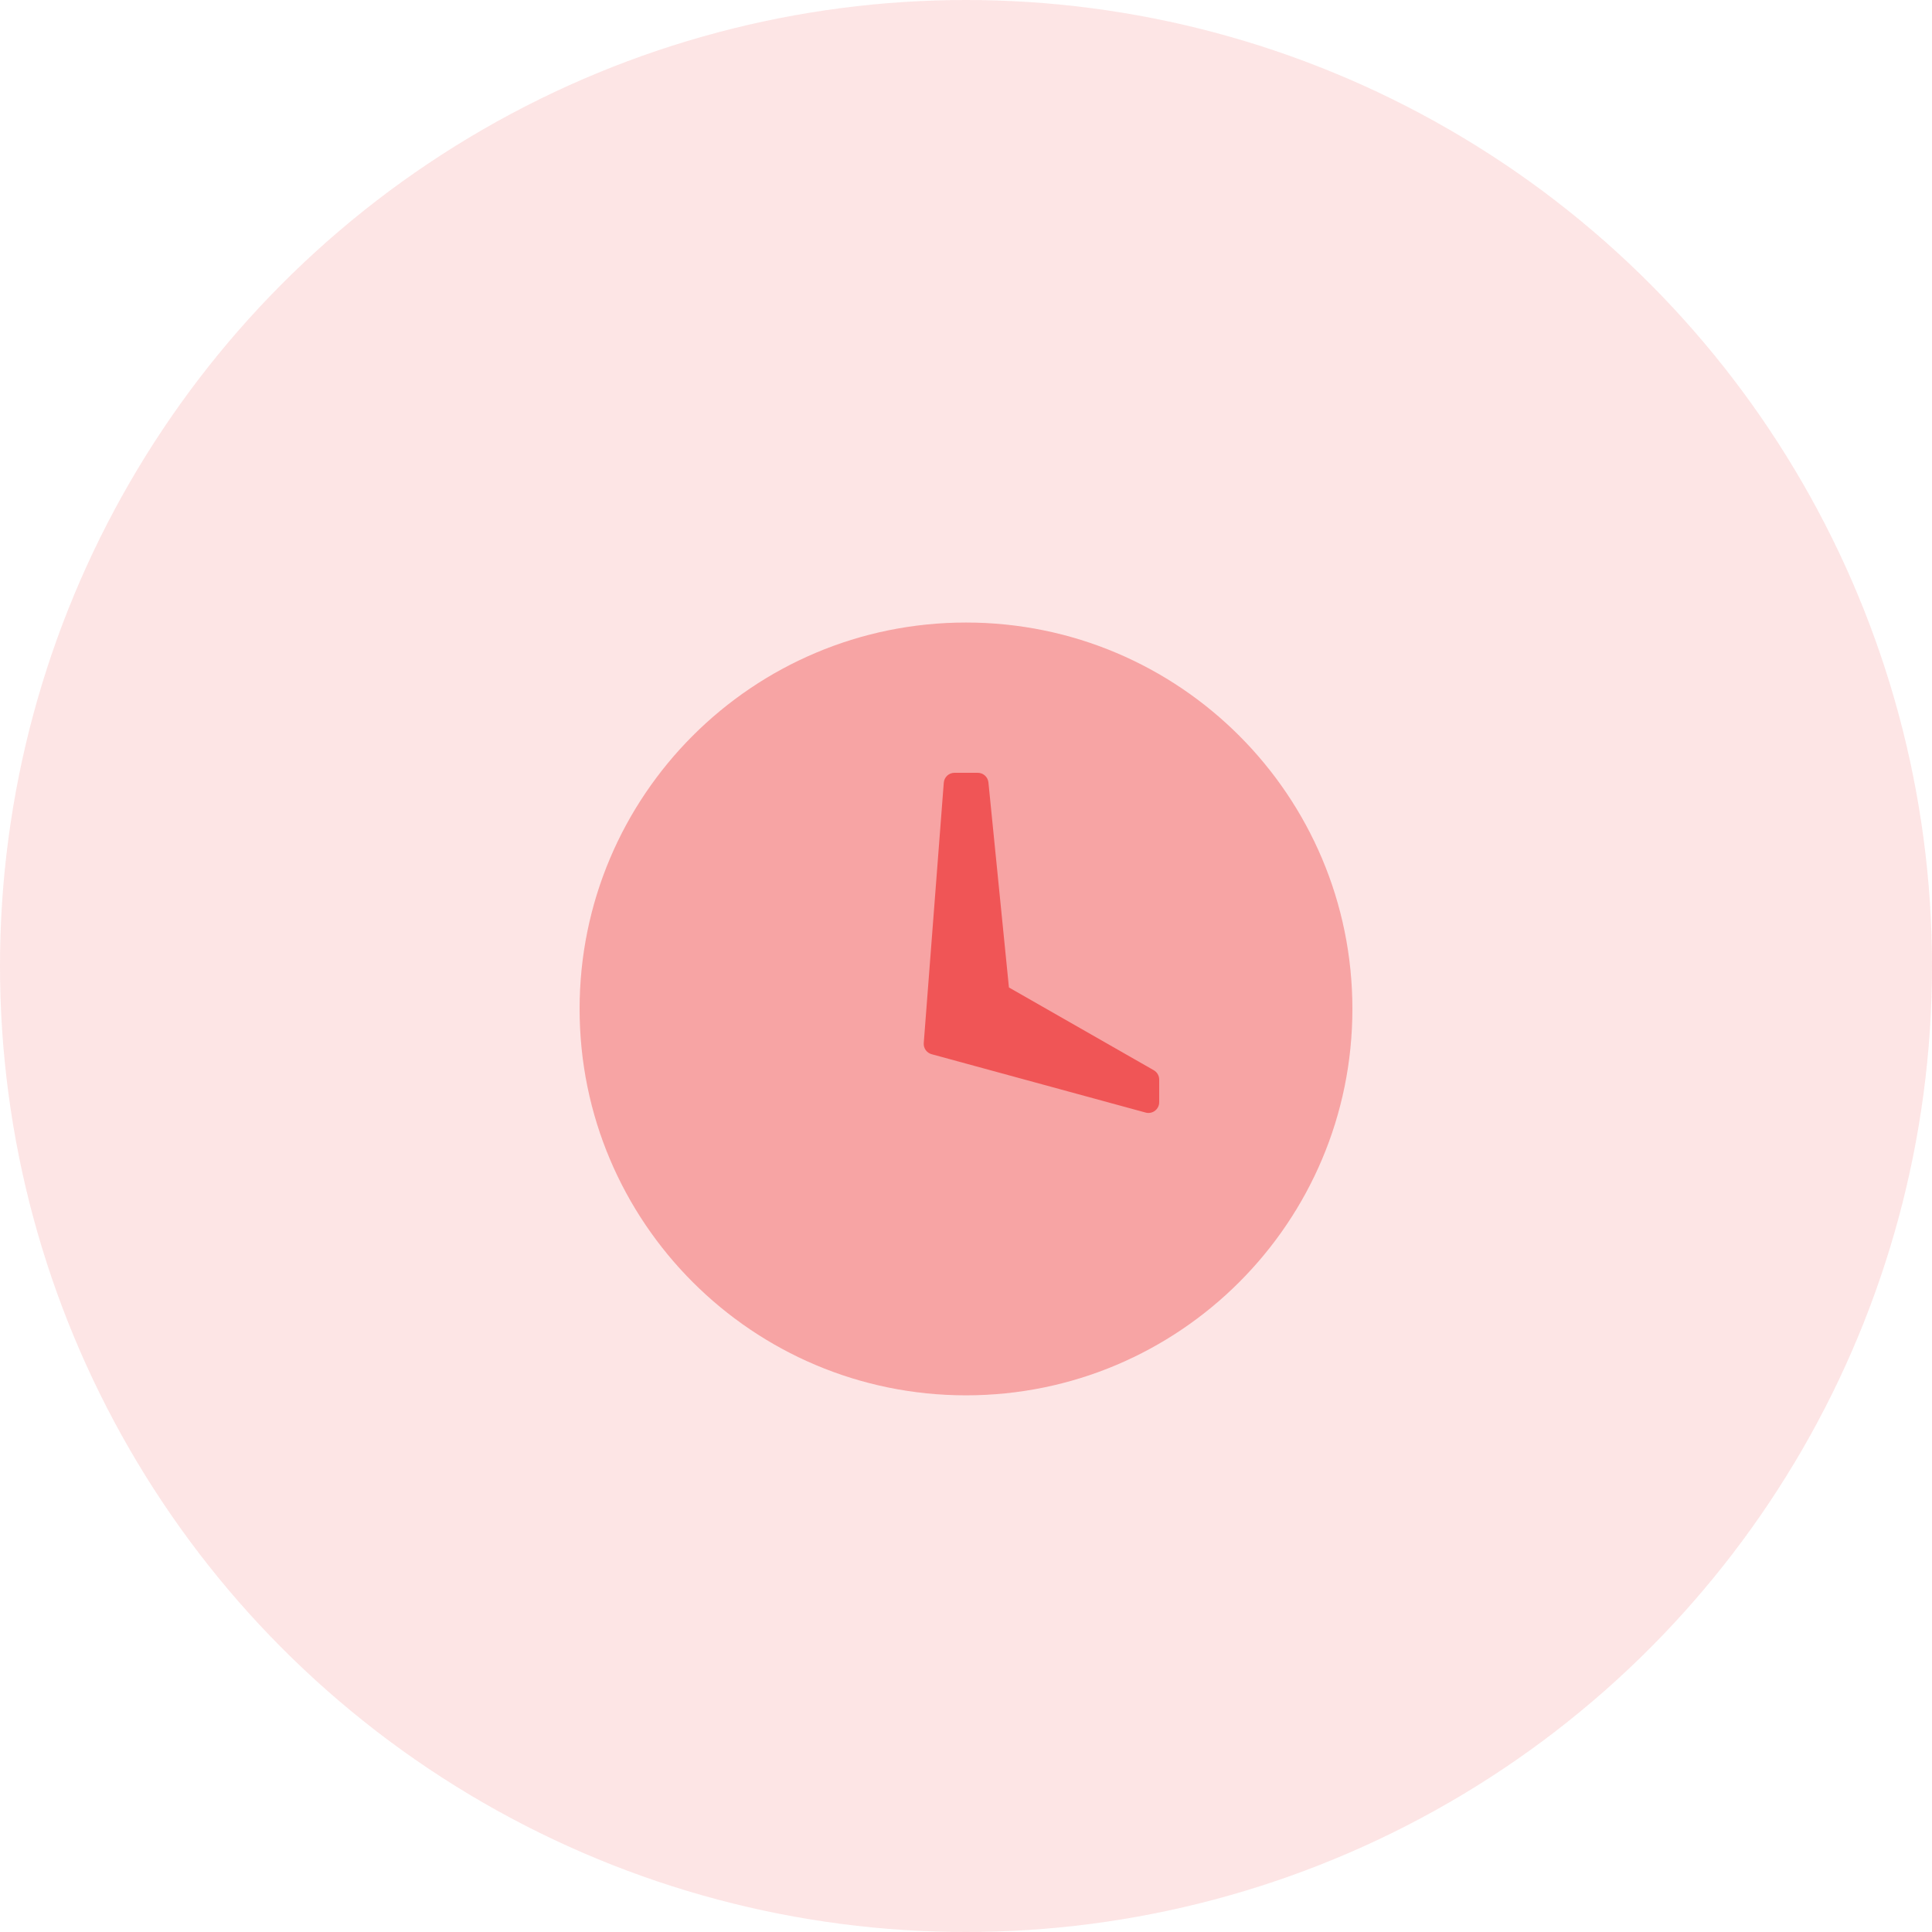 <svg width="90" height="90" viewBox="0 0 90 90" fill="none" xmlns="http://www.w3.org/2000/svg">
<circle opacity="0.15" cx="45" cy="45" r="45" fill="#F05556"/>
<path opacity="0.45" fill-rule="evenodd" clip-rule="evenodd" d="M45 65C35.059 65 27 56.941 27 47C27 37.059 35.059 29 45 29C54.941 29 63 37.059 63 47C63 56.941 54.941 65 45 65Z" fill="#F05556"/>
<path fill-rule="evenodd" clip-rule="evenodd" d="M43.965 36.462C43.985 36.201 44.202 36 44.463 36H45.548C45.804 36 46.02 36.195 46.045 36.45L47 46L53.748 49.856C53.904 49.945 54 50.111 54 50.29V51.345C54 51.675 53.687 51.914 53.369 51.828L43.399 49.109C43.167 49.046 43.013 48.827 43.032 48.588L43.965 36.462Z" fill="#F05556"/>
</svg>
